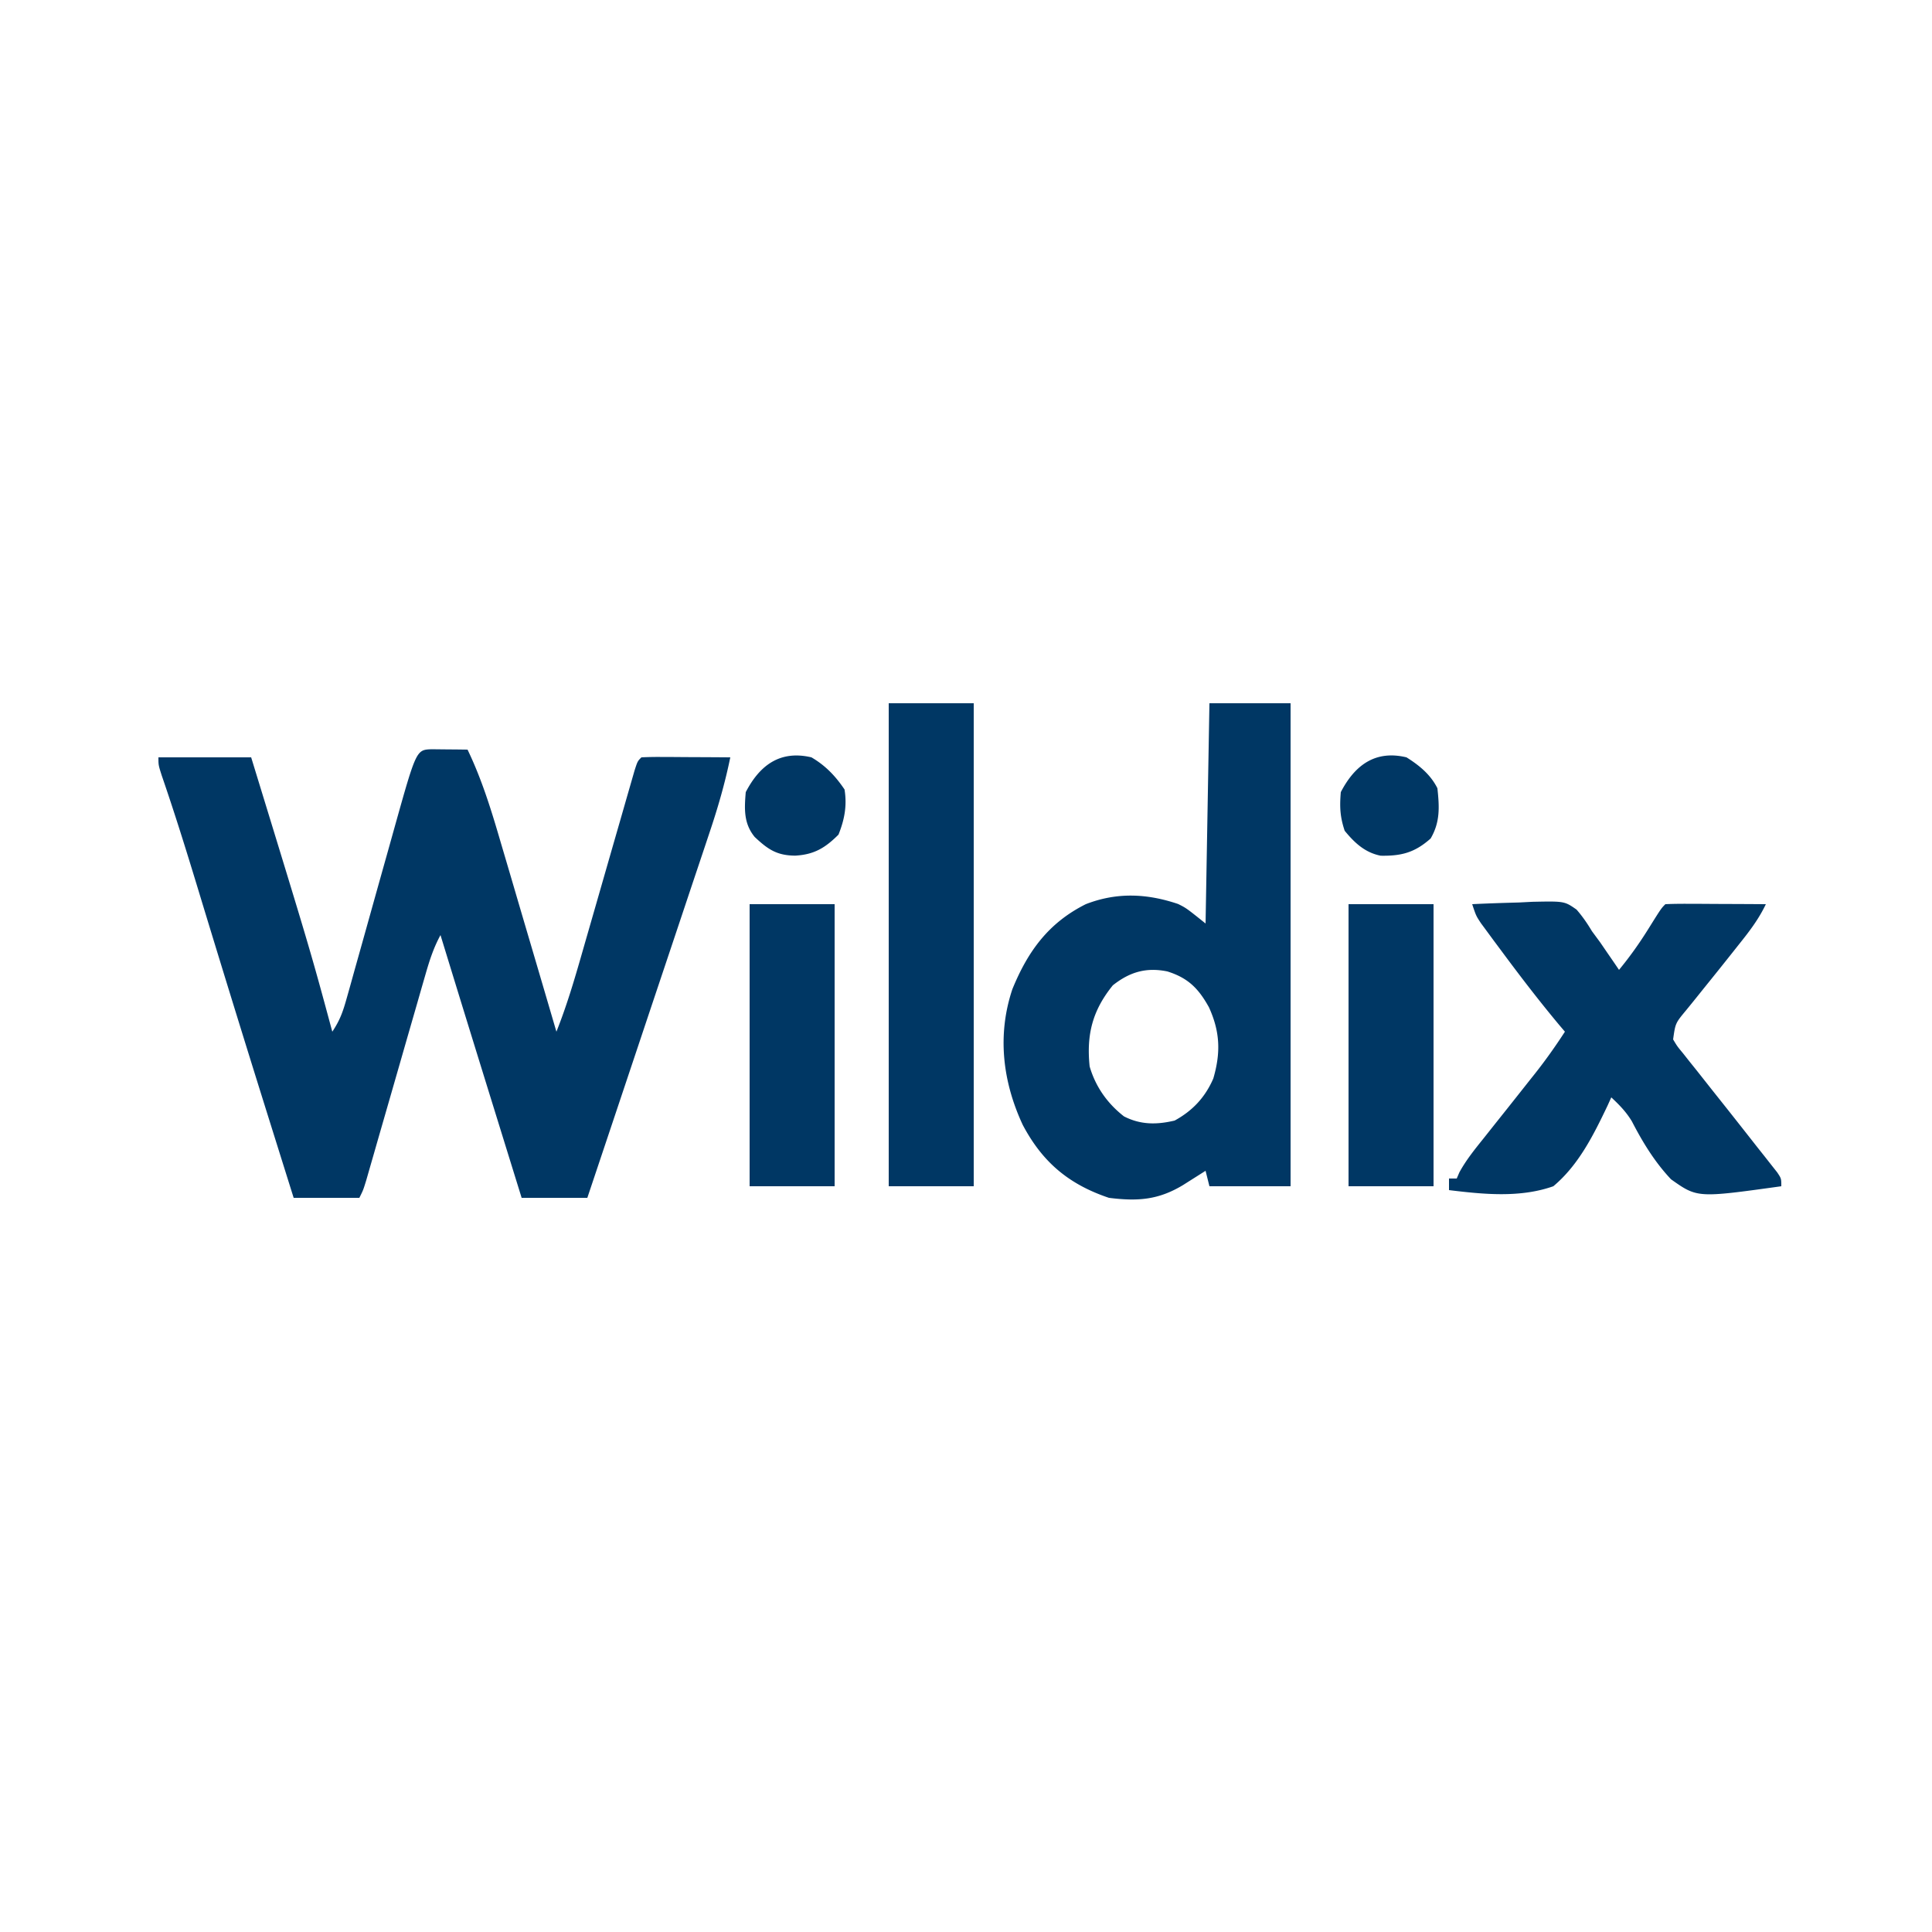 <svg xmlns="http://www.w3.org/2000/svg" viewBox="0 0 500 500"><path fill="#003764" d="m111.723 193.902 3.34.036 3.347.027L121 194c3.71 7.72 6.156 15.681 8.547 23.879l1.26 4.266c1.098 3.712 2.187 7.426 3.275 11.14 1.116 3.803 2.238 7.604 3.36 11.404 2.192 7.435 4.378 14.872 6.558 22.311 2.649-6.646 4.654-13.422 6.62-20.297.586-2.048 1.175-4.094 1.766-6.14 1.463-5.072 2.92-10.146 4.376-15.22a9332.78 9332.78 0 0 1 3.72-12.924c.582-2.019 1.16-4.038 1.737-6.058l1.063-3.683.935-3.258C165 197 165 197 166 196a90.91 90.91 0 0 1 5.129-.098l3.135.01 3.298.025 3.311.014c2.71.012 5.418.028 8.127.049-1.38 6.737-3.244 13.148-5.44 19.66l-1.035 3.108c-1.121 3.361-2.249 6.72-3.377 10.08l-2.345 7.023c-2.051 6.142-4.107 12.282-6.165 18.421-2.101 6.273-4.198 12.548-6.294 18.823-4.11 12.297-8.225 24.592-12.344 36.885h-17c-14.045-45.344-14.045-45.344-21-68-1.785 3.27-2.836 6.538-3.864 10.114l-1.081 3.74-1.153 4.029-1.195 4.138c-1.046 3.625-2.089 7.251-3.13 10.878-1.67 5.812-3.344 11.622-5.02 17.432-.586 2.03-1.168 4.061-1.75 6.092l-1.073 3.722-.944 3.288C94 308 94 308 93 310H76c-2.19-6.978-4.377-13.958-6.563-20.938l-1.007-3.22a7123.888 7123.888 0 0 1-17.417-56.531c-2.919-9.591-5.894-19.144-9.16-28.623C41 198 41 198 41 196h24c15.34 50.021 15.34 50.021 21 71 2.013-3.02 2.77-5.237 3.74-8.706l1.002-3.551 1.067-3.845a4922.496 4922.496 0 0 0 4.034-14.394 9665 9665 0 0 1 4.663-16.636c.54-1.925 1.077-3.851 1.613-5.777 5.617-20.046 5.617-20.046 9.604-20.189ZM313 182h21v125h-21l-1-4-1.61 1.023-2.14 1.352-2.11 1.336c-6.38 3.842-11.7 4.221-19.14 3.289-10.433-3.499-17.224-9.258-22.313-18.875-5.206-11.177-6.66-23.245-2.687-35.125 4.022-9.85 9.376-17.178 19-22 8.043-3.128 15.822-2.773 23.895-.047C307 235 307 235 312 239l1-57Zm-25 73c-5.262 6.486-6.859 12.743-6 21 1.53 5.244 4.578 9.564 8.883 12.918 4.312 2.204 8.469 2.182 13.117 1.082 4.646-2.54 7.891-6.013 10-10.875 1.95-6.67 1.77-12.078-1.125-18.438-2.682-4.837-5.352-7.581-10.754-9.277-5.479-1.126-9.75.134-14.121 3.59ZM381 234c4.04-.204 8.08-.328 12.125-.438l3.46-.177c8.29-.169 8.29-.169 11.422 2.013 1.553 1.787 2.78 3.573 3.993 5.602l2.117 2.871 1.758 2.566 1.805 2.622L419 251c2.845-3.442 5.327-6.96 7.688-10.75 3.22-5.157 3.22-5.157 4.312-6.25 1.927-.087 3.857-.107 5.785-.098l3.545.01 3.733.025 3.744.014c3.064.012 6.129.028 9.193.049-1.836 3.868-4.27 7.05-6.938 10.375l-1.452 1.835a1232.781 1232.781 0 0 1-7.782 9.716l-1.531 1.91a445.136 445.136 0 0 1-2.943 3.632c-2.766 3.335-2.766 3.335-3.354 7.532 1.067 1.787 1.067 1.787 2.57 3.598l1.699 2.154 1.856 2.31 3.828 4.848L447 287a2947.63 2947.63 0 0 1 7.875 10l1.856 2.336 1.699 2.164 1.507 1.906C461 305 461 305 461 307c-21.728 3.027-21.728 3.027-28.541-1.8-4.212-4.46-7.326-9.566-10.132-15.002-1.486-2.462-3.23-4.244-5.327-6.198l-.948 2.095c-3.638 7.626-7.489 15.406-14.052 20.905-8.614 3.044-18.068 2.09-27 1v-3h2l.691-1.602c1.745-3.196 3.976-5.942 6.247-8.773l2.968-3.742L390 287c1.983-2.497 3.961-4.998 5.938-7.5l1.357-1.705c2.761-3.495 5.282-7.063 7.705-10.795l-1.477-1.738c-5.227-6.264-10.168-12.706-15.023-19.262l-1.89-2.536-1.766-2.401-1.588-2.153C382 237 382 237 381 234ZM230 182h22v125h-22V182ZM349 234h22v73h-22v-73ZM194 234h22v73h-22v-73ZM210 196c3.65 2.139 6.207 4.826 8.563 8.313.677 4.16.005 7.786-1.563 11.687-3.466 3.466-6.329 5.162-11.188 5.438-4.783-.031-7.083-1.63-10.5-4.833-2.87-3.511-2.679-7.274-2.312-11.605 3.626-6.984 8.894-10.904 17-9ZM364 196c3.32 2.084 6.231 4.462 8 8 .521 4.83.734 8.742-1.75 13-4.086 3.632-7.535 4.555-12.926 4.457-4.049-.796-6.759-3.32-9.324-6.457-1.206-3.62-1.323-6.192-1-10 3.613-6.958 8.91-10.942 17-9Z"/></svg>